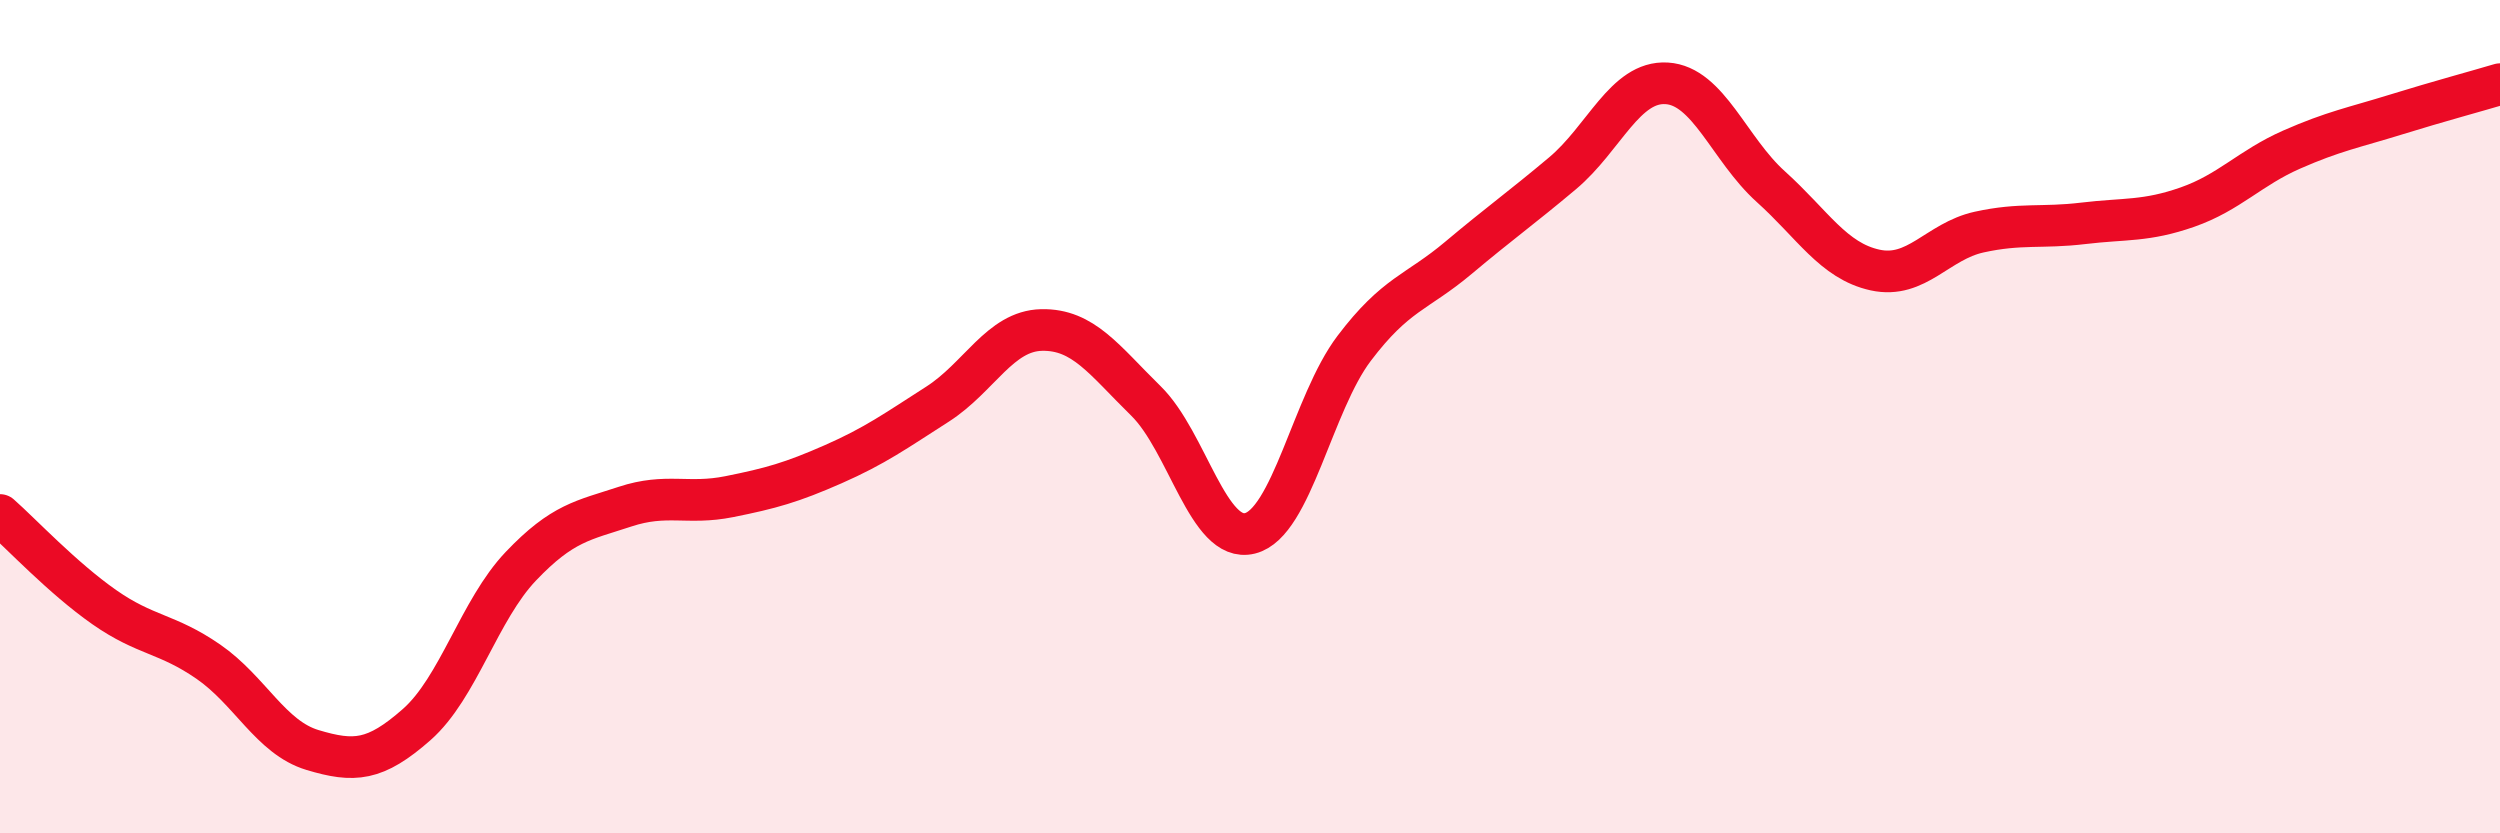 
    <svg width="60" height="20" viewBox="0 0 60 20" xmlns="http://www.w3.org/2000/svg">
      <path
        d="M 0,12.36 C 0.5,12.8 1.5,13.87 2.5,14.57 C 3.5,15.27 4,15.19 5,15.88 C 6,16.57 6.5,17.7 7.5,18 C 8.5,18.3 9,18.27 10,17.39 C 11,16.51 11.5,14.64 12.5,13.59 C 13.5,12.54 14,12.49 15,12.16 C 16,11.83 16.5,12.12 17.5,11.92 C 18.5,11.72 19,11.58 20,11.14 C 21,10.7 21.5,10.34 22.5,9.7 C 23.5,9.06 24,7.94 25,7.92 C 26,7.9 26.5,8.64 27.5,9.62 C 28.5,10.6 29,13.05 30,12.8 C 31,12.55 31.5,9.68 32.5,8.36 C 33.5,7.04 34,7.03 35,6.19 C 36,5.35 36.5,5 37.5,4.16 C 38.5,3.32 39,1.94 40,2 C 41,2.06 41.5,3.58 42.5,4.48 C 43.5,5.38 44,6.26 45,6.48 C 46,6.7 46.5,5.79 47.5,5.57 C 48.5,5.35 49,5.48 50,5.36 C 51,5.24 51.5,5.32 52.5,4.97 C 53.5,4.62 54,4.03 55,3.59 C 56,3.15 56.5,3.06 57.5,2.75 C 58.5,2.44 59.5,2.17 60,2.02L60 20L0 20Z"
        fill="#EB0A25"
        opacity="0.1"
        stroke-linecap="round"
        stroke-linejoin="round"
      />
      <path
        d="M 0,12.36 C 0.5,12.8 1.5,13.87 2.5,14.57 C 3.5,15.27 4,15.19 5,15.88 C 6,16.57 6.5,17.7 7.5,18 C 8.5,18.3 9,18.27 10,17.39 C 11,16.51 11.5,14.64 12.5,13.59 C 13.5,12.54 14,12.49 15,12.16 C 16,11.83 16.5,12.12 17.5,11.92 C 18.5,11.72 19,11.58 20,11.14 C 21,10.7 21.5,10.34 22.5,9.7 C 23.5,9.06 24,7.94 25,7.92 C 26,7.9 26.5,8.64 27.5,9.62 C 28.5,10.6 29,13.05 30,12.8 C 31,12.55 31.5,9.68 32.5,8.36 C 33.5,7.04 34,7.03 35,6.19 C 36,5.35 36.5,5 37.5,4.16 C 38.5,3.32 39,1.94 40,2 C 41,2.06 41.5,3.58 42.5,4.48 C 43.5,5.38 44,6.26 45,6.48 C 46,6.7 46.5,5.79 47.5,5.57 C 48.5,5.35 49,5.48 50,5.36 C 51,5.24 51.5,5.32 52.5,4.97 C 53.5,4.62 54,4.03 55,3.59 C 56,3.15 56.5,3.06 57.5,2.75 C 58.5,2.44 59.5,2.17 60,2.02"
        stroke="#EB0A25"
        stroke-width="1"
        fill="none"
        stroke-linecap="round"
        stroke-linejoin="round"
      />
    </svg>
  